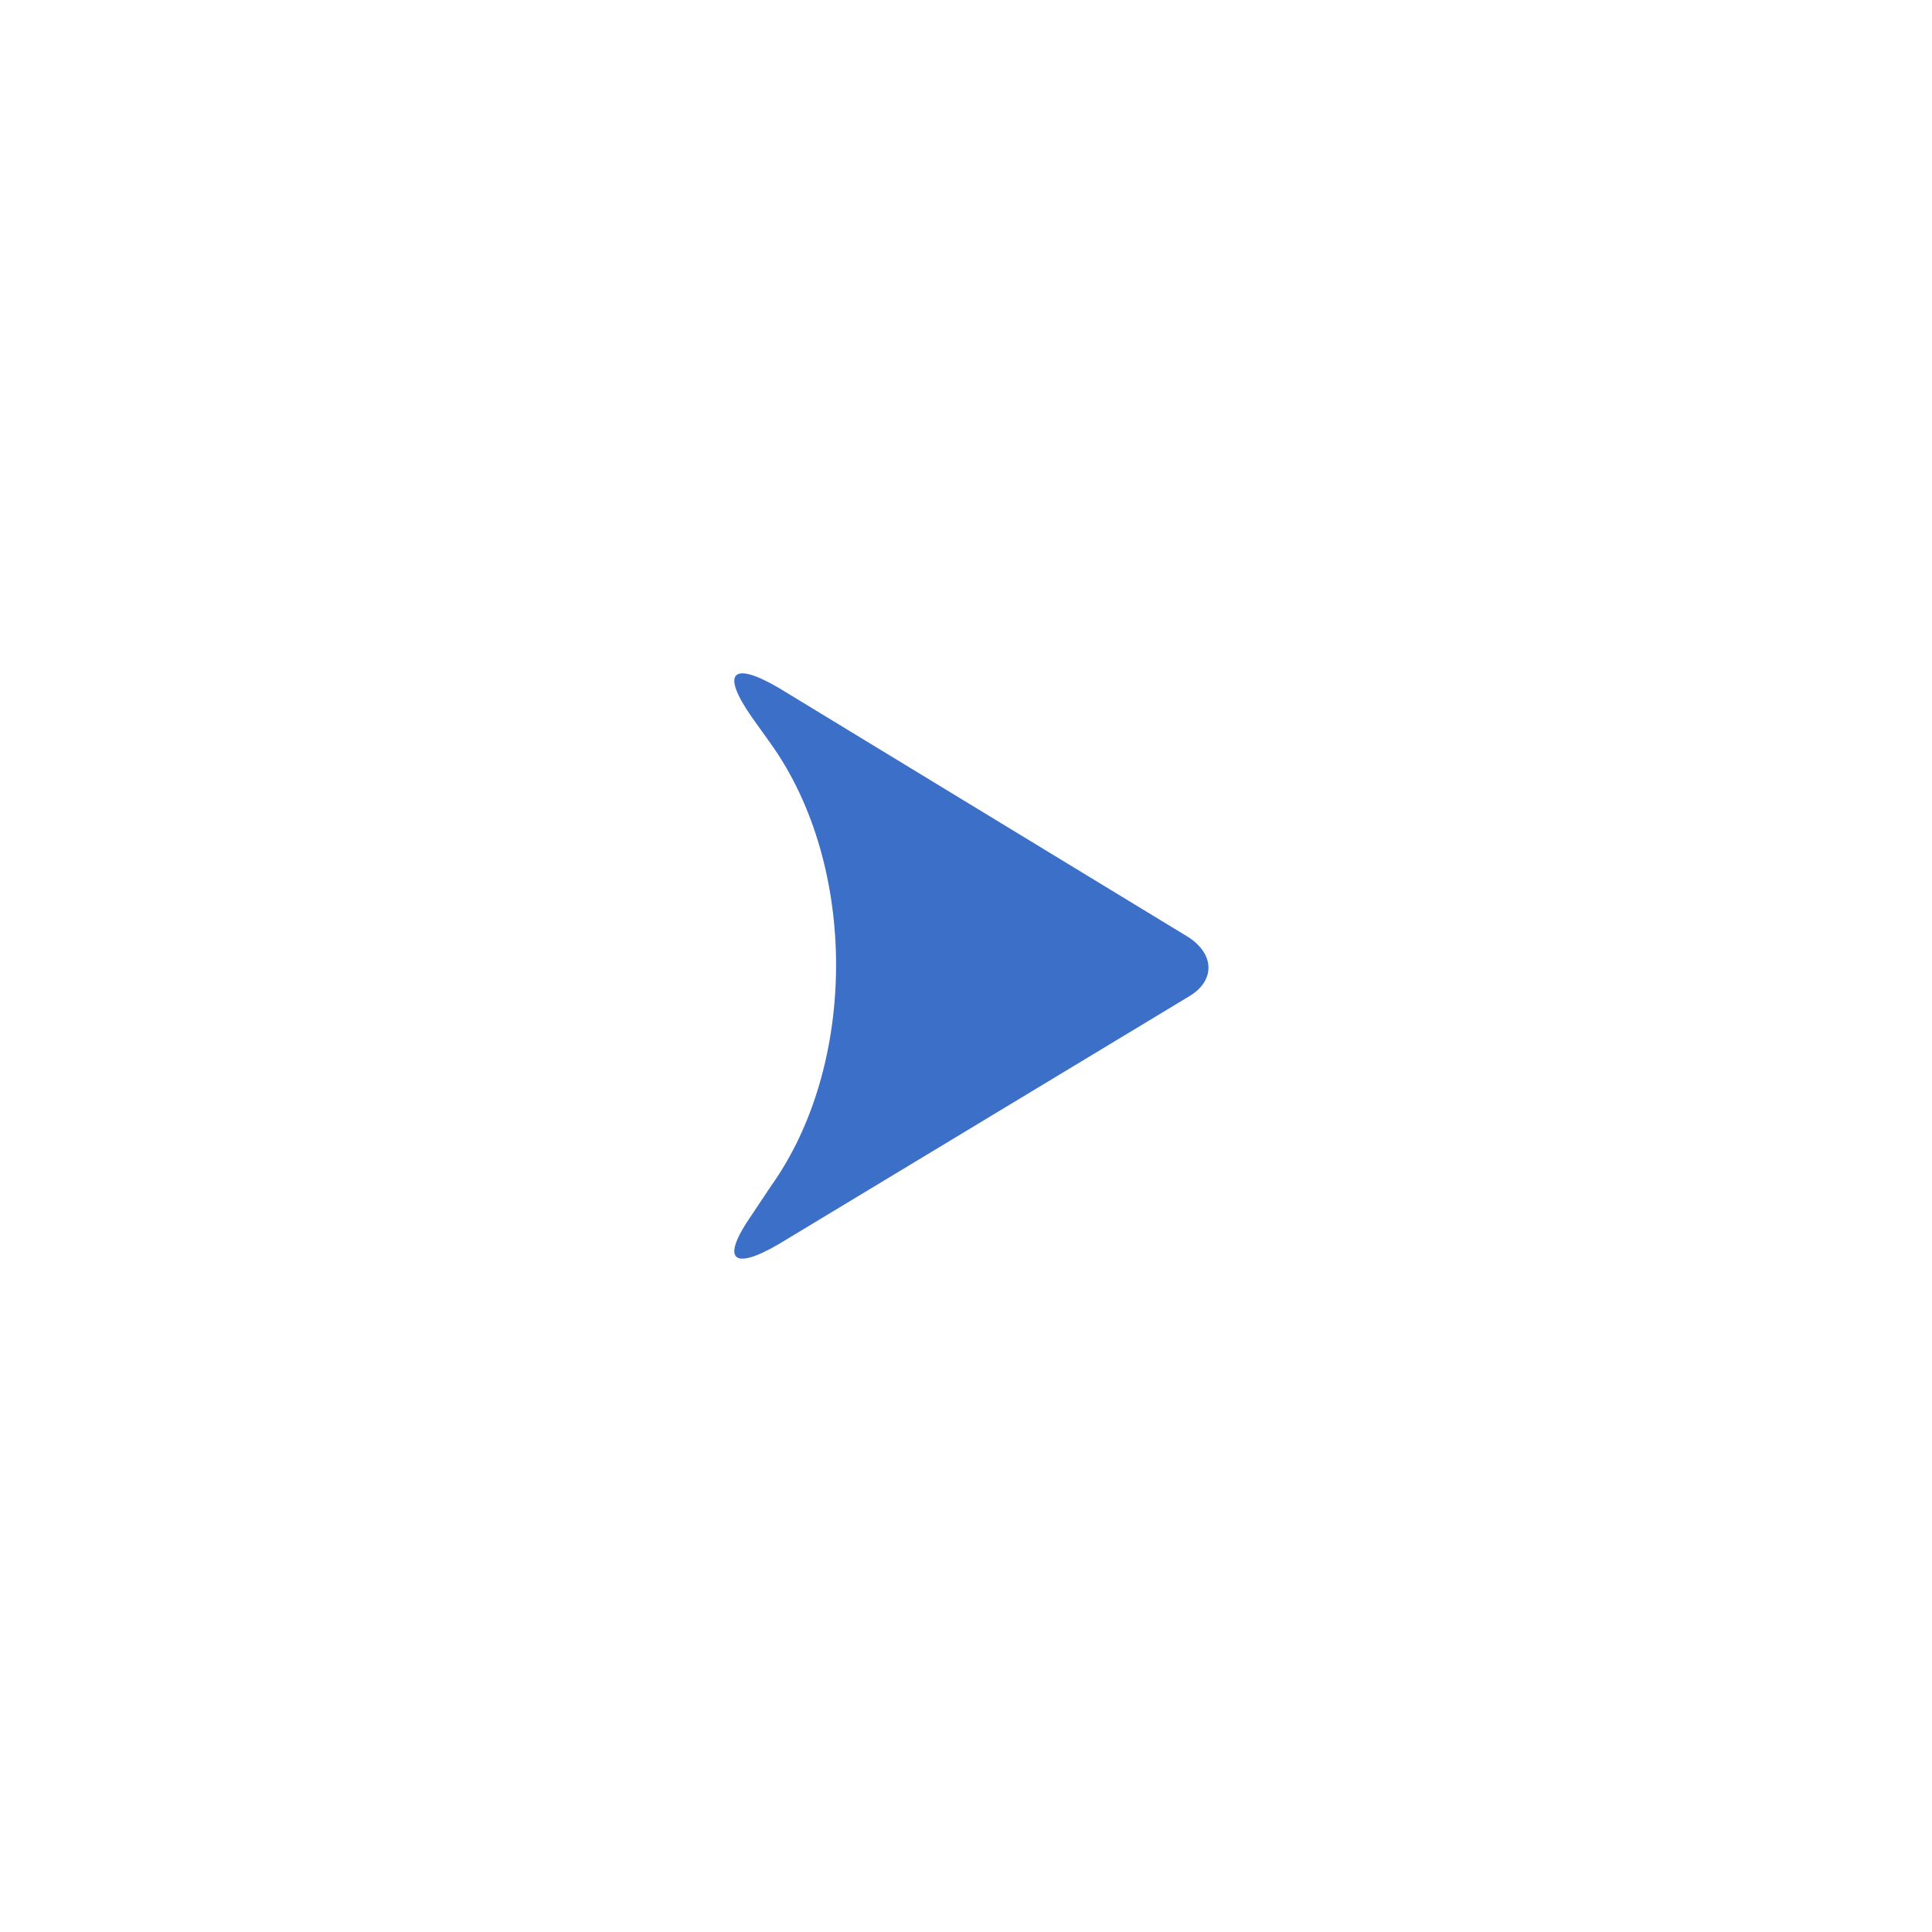 <?xml version="1.0" encoding="utf-8"?>
<!-- Generator: Adobe Illustrator 22.0.1, SVG Export Plug-In . SVG Version: 6.00 Build 0)  -->
<svg version="1.1" id="Layer_1" xmlns="http://www.w3.org/2000/svg" xmlns:xlink="http://www.w3.org/1999/xlink" x="0px" y="0px"
	 viewBox="0 0 100 100" style="enable-background:new 0 0 100 100;" xml:space="preserve">
<style type="text/css">
	.st0{fill:#3B6FC8;}
</style>
<title>Arrow 26.5</title>
<desc>Created with Sketch.</desc>
<g>
	<g>
		<path class="st0" d="M38.9,37.1c-1.6-2.3-1-2.9,1.4-1.5l21.2,12.9c1.4,0.9,1.4,2.3,0,3.1L40.3,64.4c-2.4,1.4-3,0.8-1.4-1.5l1-1.5
			c4.5-6.3,4.5-16.6,0-22.9L38.9,37.1z"/>
	</g>
</g>
</svg>
